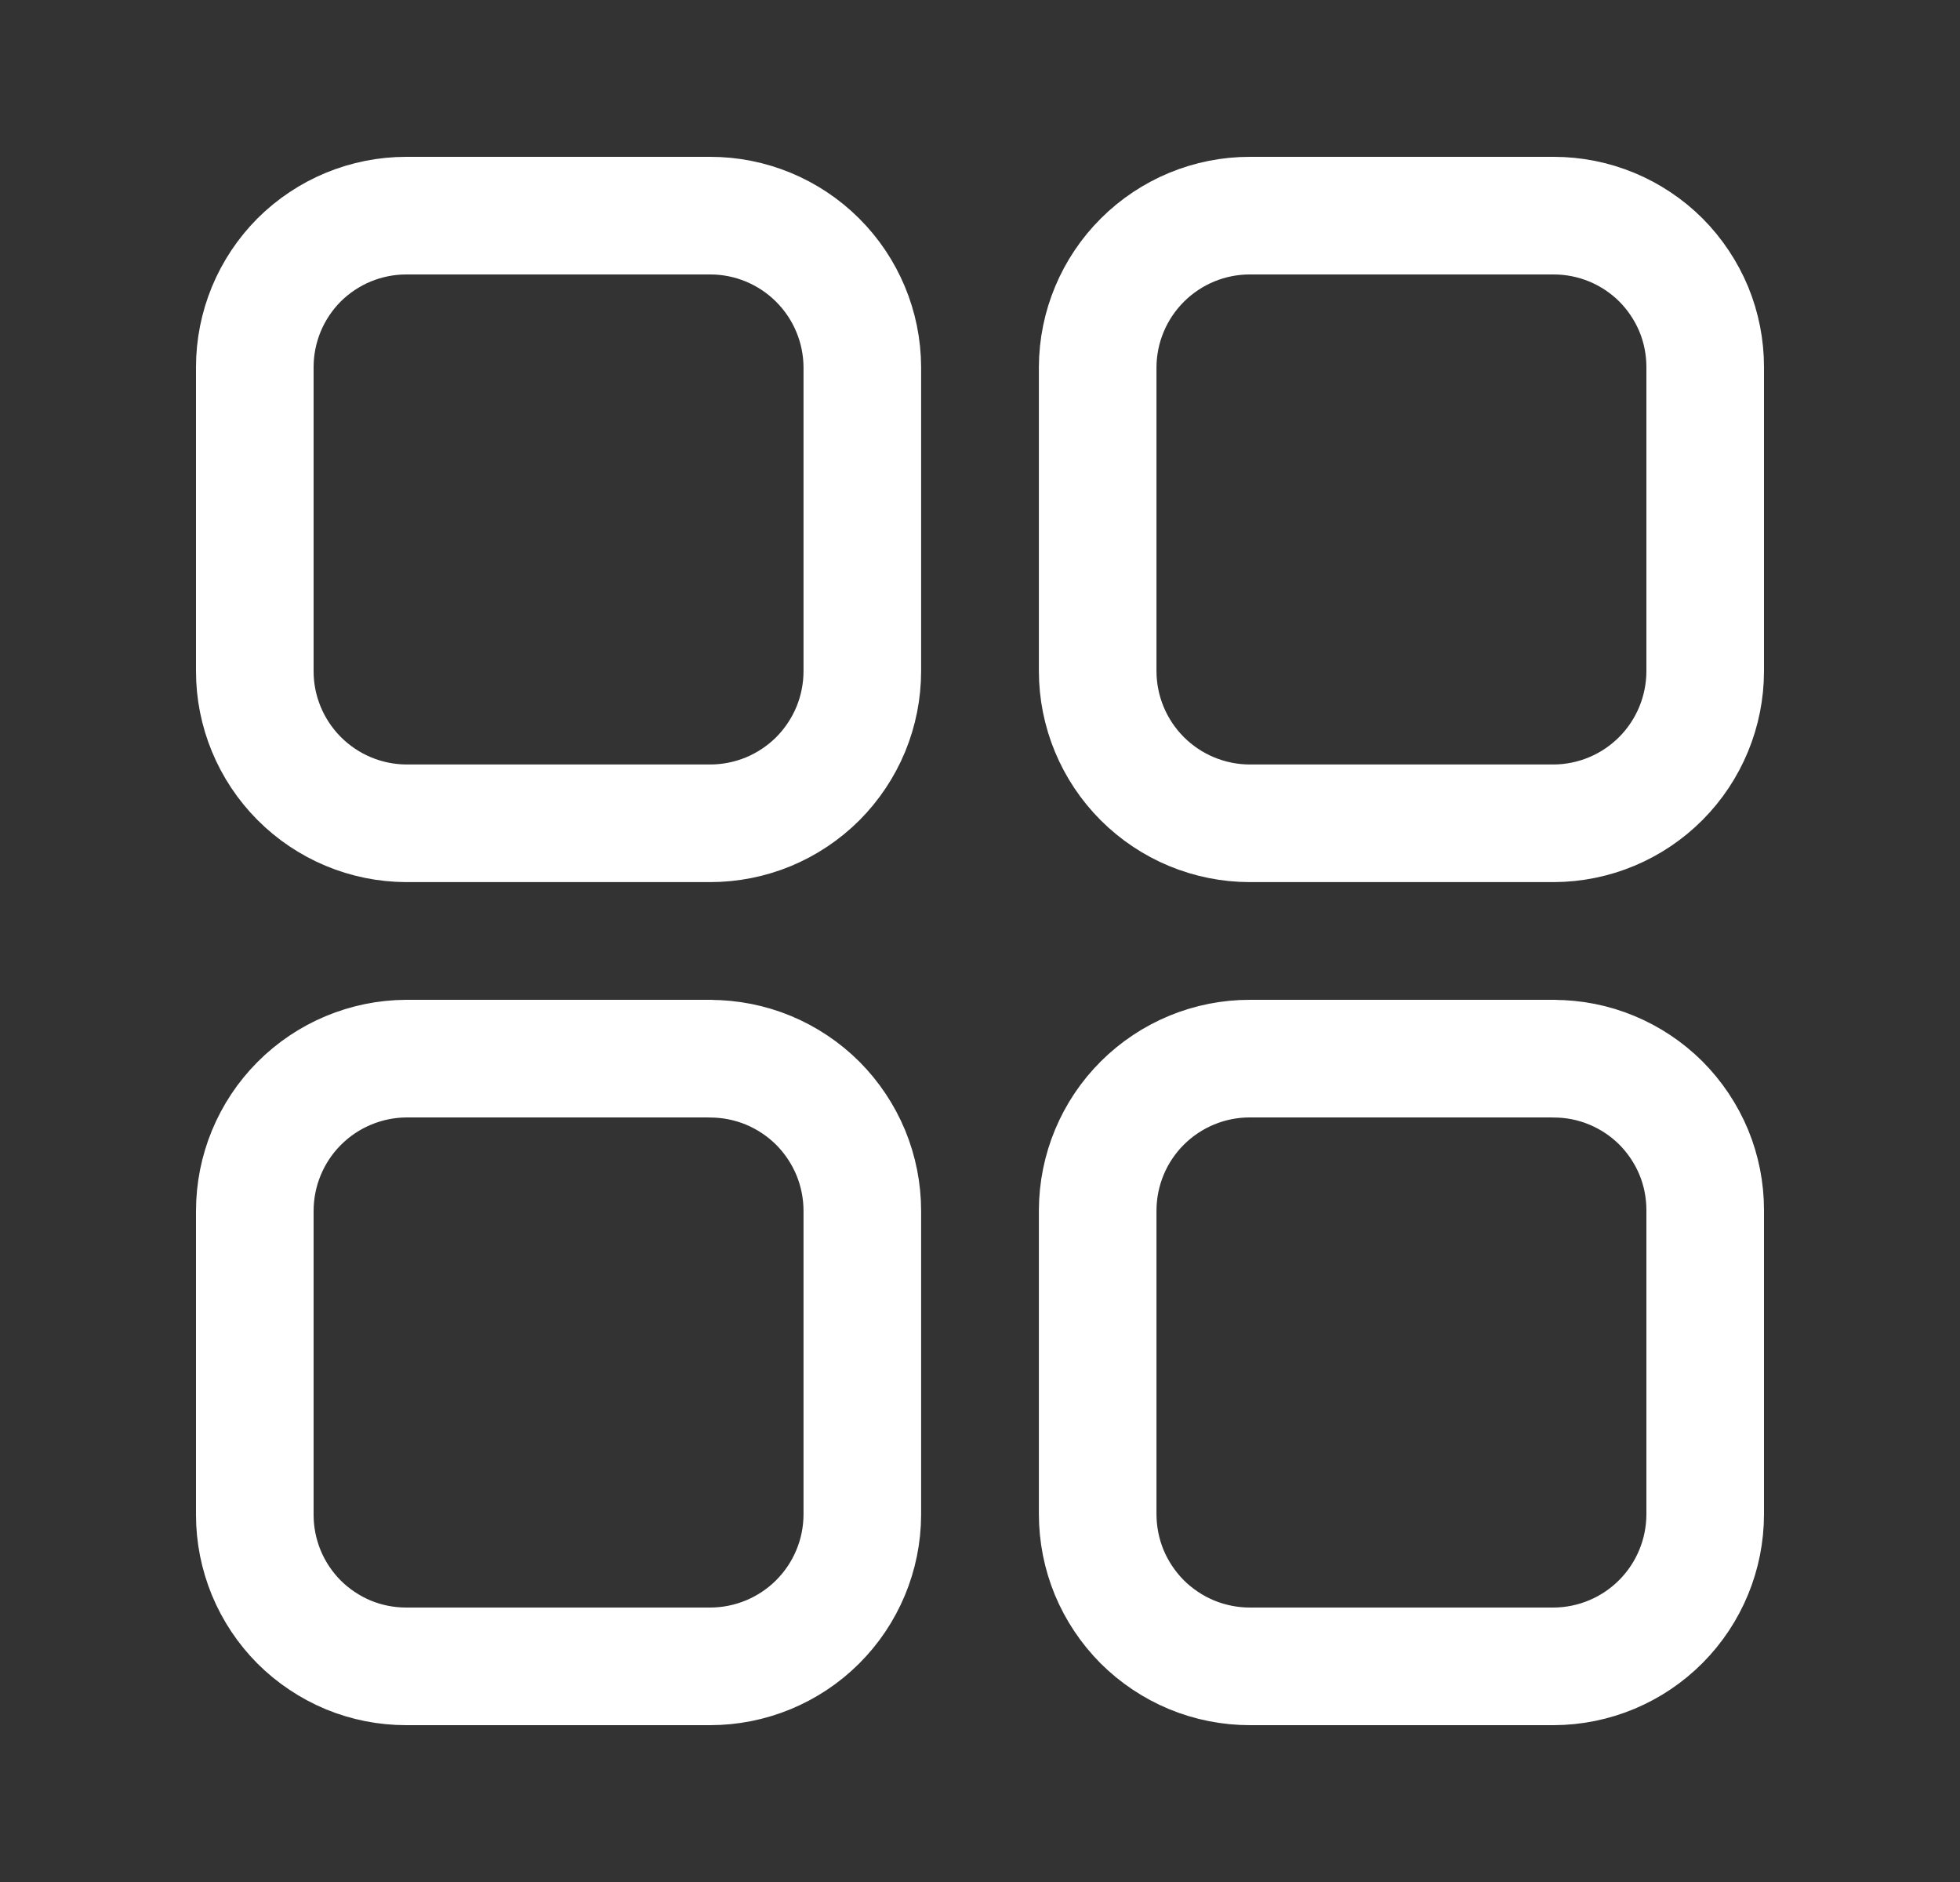 <svg width="25" height="24" viewBox="0 0 25 24" fill="none" xmlns="http://www.w3.org/2000/svg">
<rect x="0" y="0" width="25" height="24" fill="#333333" stroke="none"/>
<path d="M19.818 13.5H15.943C15.429 13.499 14.936 13.703 14.572 14.065C14.208 14.427 14.003 14.919 14.001 15.433V19.308C14.001 19.563 14.051 19.816 14.148 20.052C14.246 20.287 14.389 20.501 14.569 20.682C14.75 20.862 14.964 21.005 15.2 21.103C15.435 21.2 15.688 21.25 15.943 21.25H19.818C20.331 21.248 20.823 21.042 21.185 20.678C21.547 20.314 21.75 19.822 21.75 19.308V15.433C21.75 15.179 21.701 14.928 21.604 14.693C21.506 14.459 21.364 14.246 21.185 14.066C21.005 13.887 20.792 13.745 20.558 13.648C20.323 13.55 20.072 13.501 19.818 13.501M9.057 13.5H5.182C4.669 13.503 4.177 13.709 3.815 14.073C3.453 14.437 3.25 14.93 3.25 15.443V19.318C3.25 19.572 3.3 19.823 3.397 20.058C3.494 20.292 3.636 20.505 3.815 20.685C3.995 20.864 4.208 21.006 4.442 21.104C4.677 21.201 4.928 21.25 5.182 21.25H9.057C9.57 21.25 10.063 21.047 10.427 20.685C10.791 20.323 10.997 19.831 10.999 19.318V15.443C10.999 15.188 10.949 14.935 10.852 14.7C10.754 14.464 10.611 14.25 10.431 14.069C10.25 13.889 10.036 13.746 9.8 13.648C9.565 13.551 9.312 13.501 9.057 13.501M9.057 2.75H5.182C4.928 2.75 4.677 2.8 4.442 2.897C4.208 2.994 3.995 3.136 3.815 3.315C3.636 3.495 3.494 3.708 3.397 3.942C3.3 4.177 3.25 4.428 3.25 4.682V8.557C3.249 9.07 3.453 9.563 3.815 9.927C4.177 10.291 4.669 10.497 5.182 10.499H9.057C9.312 10.499 9.565 10.449 9.8 10.352C10.036 10.254 10.25 10.111 10.431 9.931C10.611 9.75 10.754 9.536 10.852 9.3C10.949 9.065 10.999 8.812 10.999 8.557V4.682C10.997 4.169 10.791 3.677 10.427 3.315C10.063 2.953 9.57 2.749 9.057 2.75ZM19.818 2.75H15.943C15.43 2.749 14.937 2.953 14.573 3.315C14.209 3.677 14.003 4.169 14.001 4.682V8.557C14.001 9.072 14.206 9.566 14.57 9.93C14.934 10.294 15.428 10.499 15.943 10.499H19.818C20.331 10.497 20.823 10.291 21.185 9.927C21.547 9.563 21.75 9.07 21.75 8.557V4.682C21.75 4.428 21.701 4.177 21.604 3.942C21.506 3.708 21.364 3.495 21.185 3.315C21.005 3.136 20.792 2.994 20.558 2.897C20.323 2.8 20.072 2.75 19.818 2.75Z" stroke="white" stroke-width="1.5" stroke-linecap="round" stroke-linejoin="round"/>
</svg>
